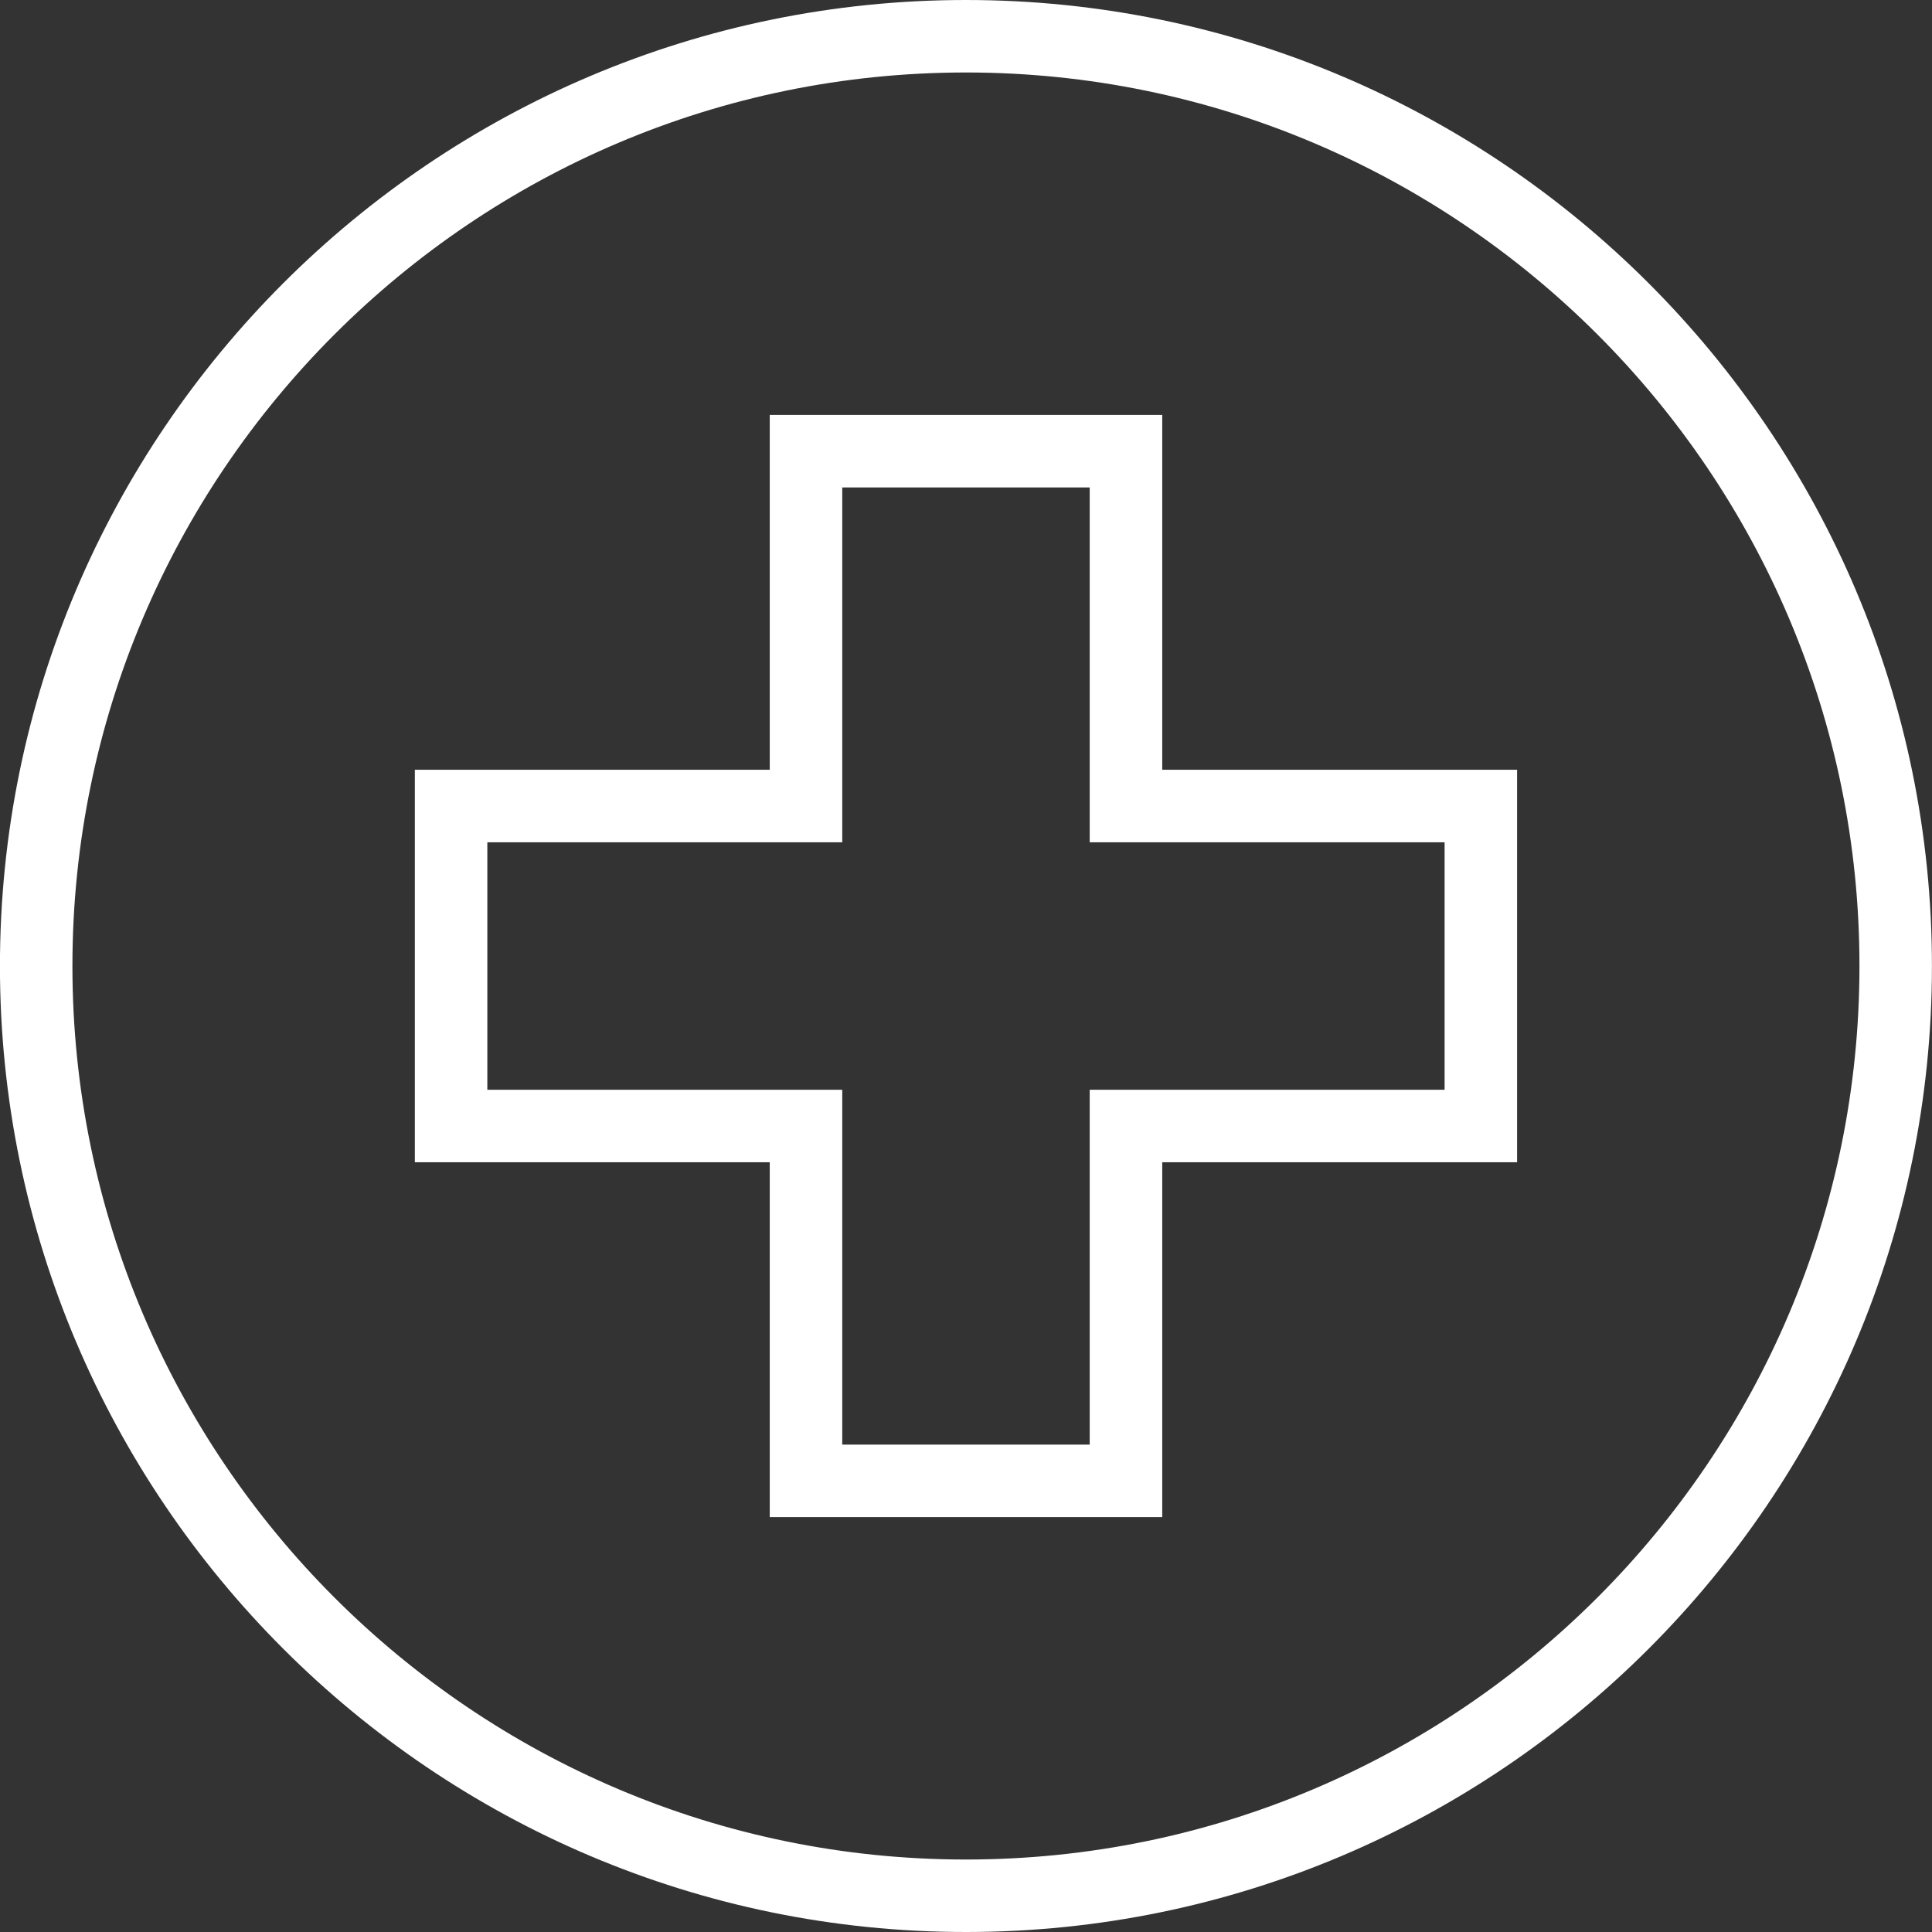 <?xml version="1.0" encoding="UTF-8"?>
<svg xmlns="http://www.w3.org/2000/svg" height="33" viewBox="0 0 33 33" width="33">
  <rect x="0" y="0" width="33" height="33" fill="#333333" stroke="none"/>
  <g fill="#fff" fill-rule="evenodd">
    <path d="m31.761 16.5c0 8.415-6.846 15.262-15.262 15.262-8.416 0-15.262-6.846-15.262-15.262 0-8.415 6.846-15.262 15.262-15.262 8.415 0 15.262 6.846 15.262 15.262m-15.262-16.5c-9.098 0-16.5 7.402-16.5 16.5 0 9.098 7.402 16.5 16.5 16.5 9.098 0 16.5-7.402 16.5-16.5 0-9.098-7.402-16.5-16.5-16.5"></path>
    <path d="m18.613 18.614v6.061h-4.227v-6.061h-6.062v-4.227h6.062v-6.061h4.227v6.061h6.062v4.227zm1.239-11.527h-6.704v6.061h-6.062v6.704h6.062v6.061h6.704v-6.061h6.061v-6.704h-6.061z"></path>
  </g>
</svg>
